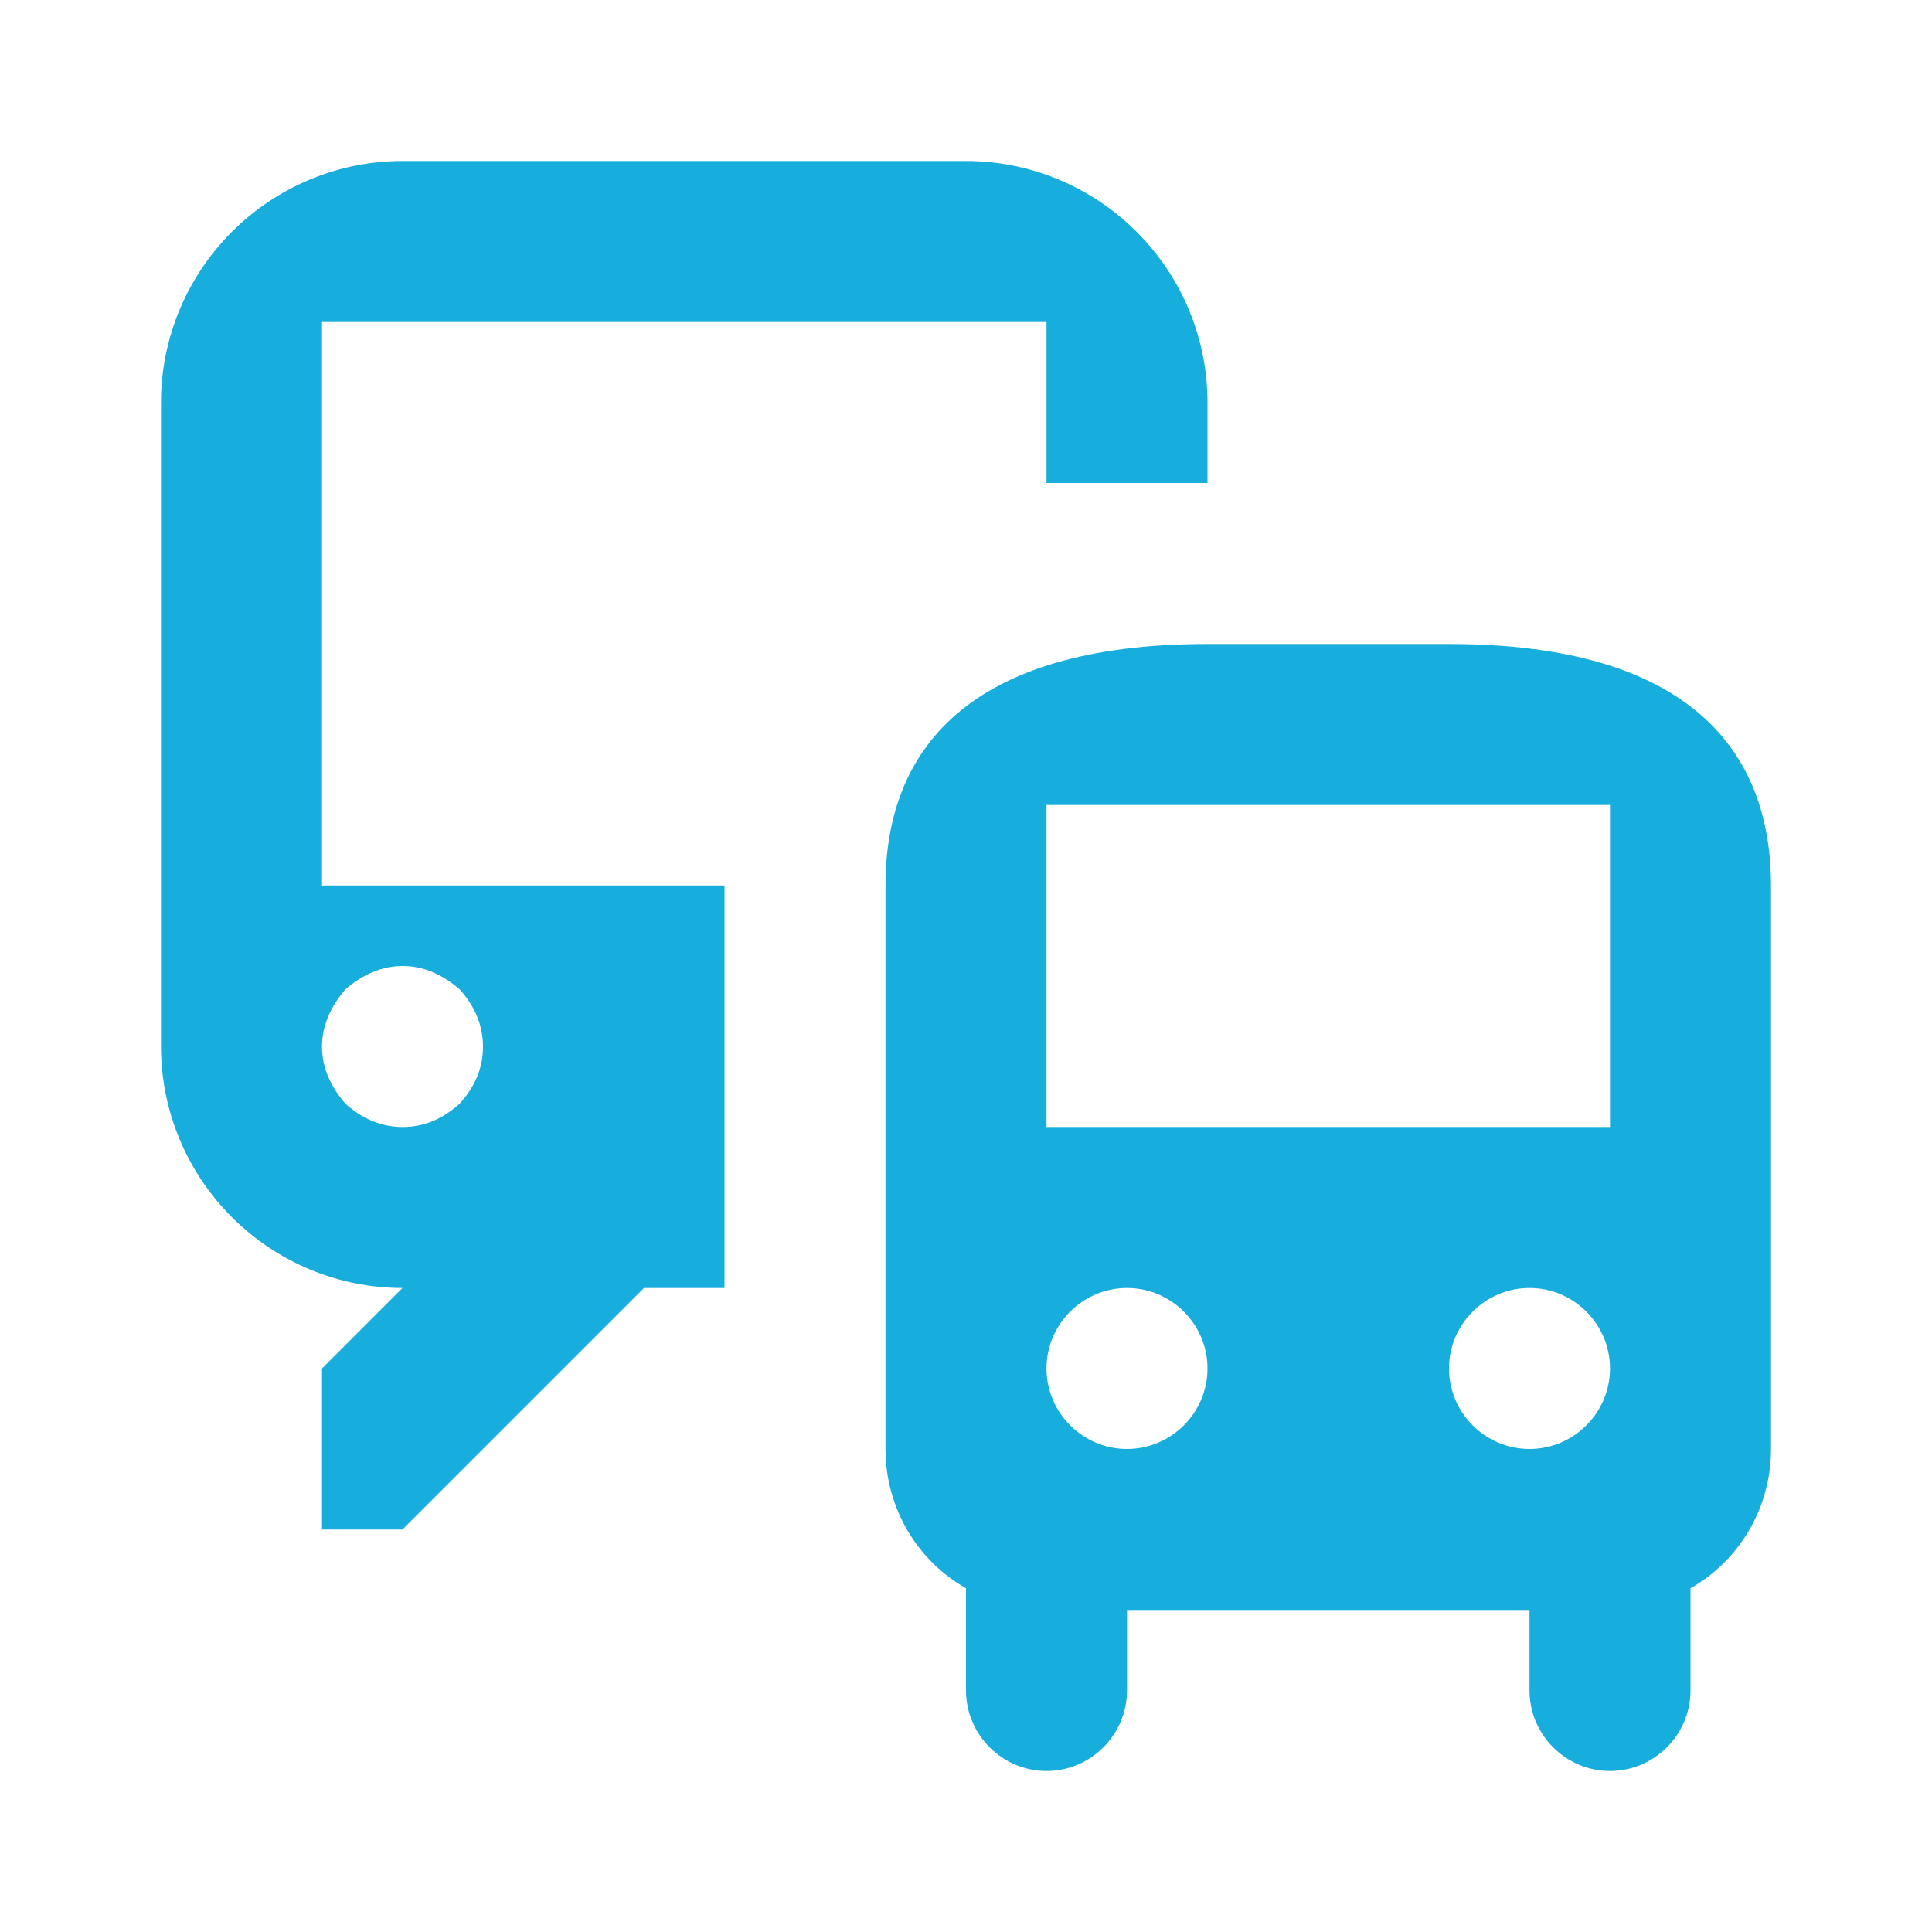 <?xml version="1.0" encoding="UTF-8"?> <svg xmlns="http://www.w3.org/2000/svg" width="24" height="24" viewBox="0 0 24 24" fill="none"><path d="M5 2H12C12.8 2 13.56 2.32 14.12 2.88C14.68 3.44 15 4.2 15 5V6H13V4H4V11H9V16H8L5 19H4V17L5 16C4.2 16 3.44 15.68 2.88 15.12C2.32 14.56 2 13.8 2 13V5C2 4.2 2.32 3.44 2.88 2.88C3.44 2.32 4.2 2 5 2ZM5.71 12.29C5.5 12.11 5.27 12 5 12C4.74 12 4.5 12.11 4.29 12.29C4.11 12.5 4 12.74 4 13C4 13.27 4.11 13.5 4.29 13.71C4.5 13.9 4.74 14 5 14C5.27 14 5.5 13.9 5.71 13.71C5.9 13.5 6 13.27 6 13C6 12.74 5.9 12.5 5.71 12.29ZM11 11C11 9.34 12 8 15 8H18C21 8 22 9.34 22 11V18C22 18.74 21.6 19.39 21 19.73V21C21 21.55 20.55 22 20 22C19.45 22 19 21.55 19 21V20H14V21C14 21.55 13.55 22 13 22C12.45 22 12 21.55 12 21V19.73C11.4 19.39 11 18.74 11 18V11ZM13 10V14H20V10H13ZM14 18C14.55 18 15 17.55 15 17C15 16.45 14.55 16 14 16C13.45 16 13 16.45 13 17C13 17.55 13.45 18 14 18ZM20 17C20 16.45 19.55 16 19 16C18.45 16 18 16.45 18 17C18 17.55 18.45 18 19 18C19.55 18 20 17.55 20 17Z" fill="#17ADDD"></path></svg> 